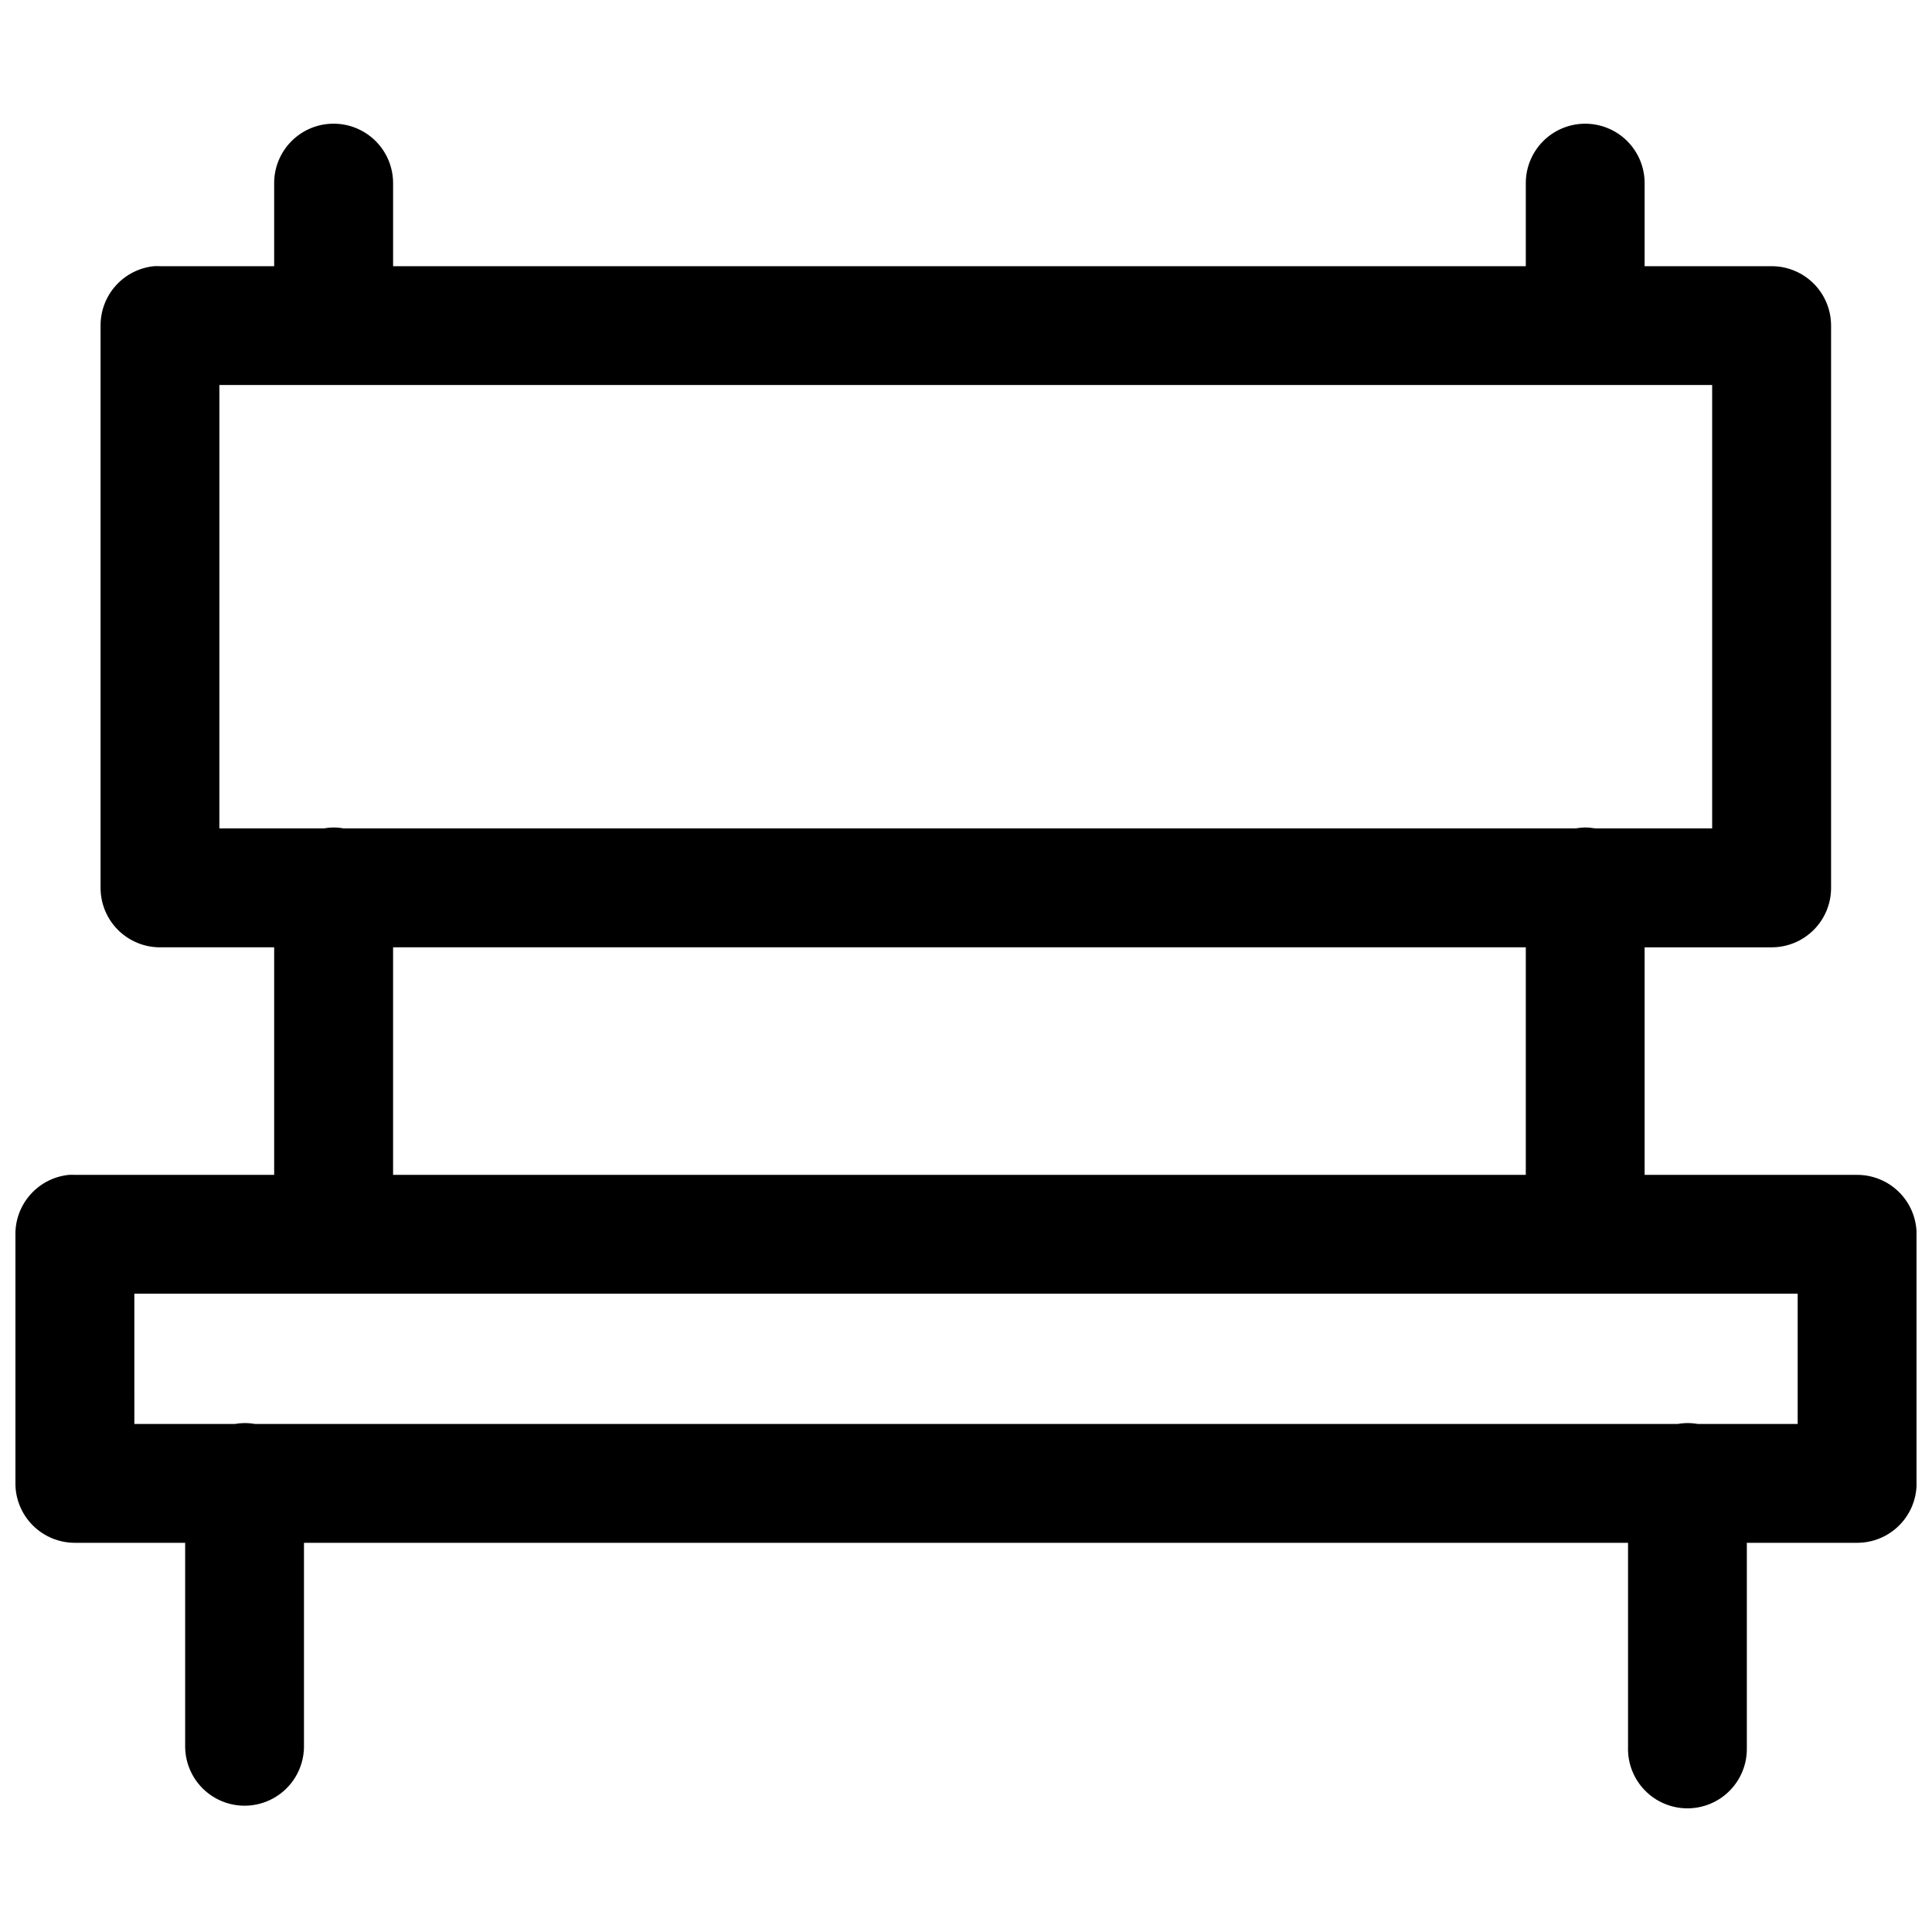 <?xml version="1.0" encoding="UTF-8"?>
<!-- Uploaded to: ICON Repo, www.svgrepo.com, Generator: ICON Repo Mixer Tools -->
<svg width="800px" height="800px" version="1.1" viewBox="144 144 512 512" xmlns="http://www.w3.org/2000/svg">
 <defs>
  <clipPath id="a">
   <path d="m148.09 176h503.81v448h-503.81z"/>
  </clipPath>
 </defs>
 <g clip-path="url(#a)">
  <path d="m232.12 176.78c-4.152 0.074-8.109 1.785-11.008 4.766-2.894 2.977-4.5 6.981-4.457 11.133v21.863h-30.199c-0.543-0.027-1.086-0.027-1.629 0-3.887 0.391-7.492 2.211-10.109 5.109-2.621 2.898-4.07 6.668-4.066 10.574v149.02c-0.016 4.195 1.645 8.227 4.613 11.191 2.965 2.969 6.996 4.629 11.191 4.613h30.199v60.301h-52.859c-0.504-0.023-1.008-0.023-1.508 0-3.894 0.383-7.504 2.199-10.129 5.098-2.629 2.902-4.082 6.672-4.078 10.586v66.145c0.016 4.156 1.68 8.141 4.625 11.078 2.941 2.938 6.93 4.594 11.09 4.602h29.273v54.273c0.121 5.543 3.148 10.613 7.969 13.348 4.824 2.738 10.727 2.738 15.547 0 4.82-2.734 7.848-7.805 7.973-13.348v-54.273h350.89v54.273h-0.004c-0.094 4.238 1.523 8.332 4.488 11.359 2.961 3.031 7.019 4.738 11.258 4.738s8.297-1.707 11.258-4.738c2.965-3.027 4.578-7.121 4.484-11.359v-54.273h29.184c4.176 0.016 8.188-1.629 11.148-4.57 2.965-2.938 4.641-6.938 4.656-11.113v-66.145c-0.016-4.172-1.691-8.172-4.656-11.113-2.961-2.941-6.973-4.582-11.148-4.566h-56.273v-60.301h33.609c4.199 0.016 8.227-1.645 11.195-4.613s4.629-6.996 4.609-11.191v-149.02c-0.016-4.176-1.688-8.176-4.652-11.117-2.965-2.938-6.977-4.582-11.152-4.566h-33.609v-21.863c0.043-4.231-1.621-8.297-4.609-11.289-2.992-2.988-7.059-4.648-11.289-4.609-4.176 0.043-8.164 1.738-11.086 4.719-2.926 2.984-4.543 7.004-4.504 11.18v21.863h-300.18v-21.863c0.039-4.258-1.645-8.348-4.668-11.344-3.023-2.992-7.129-4.637-11.387-4.555zm-29.98 69.25h395.6v117.5h-30.996c-0.926-0.16-1.863-0.242-2.801-0.238-0.781 0.023-1.562 0.102-2.336 0.238h-326.57c-0.965-0.168-1.941-0.25-2.922-0.238-0.75 0.027-1.504 0.105-2.242 0.238h-27.738zm46.031 149.02h300.18v60.301h-300.18zm-68.57 91.789h440.8v34.531h-26.445c-1.012-0.18-2.043-0.258-3.074-0.238-0.781 0.02-1.562 0.102-2.336 0.238h-376.96c-1.004-0.18-2.023-0.258-3.047-0.238-0.781 0.02-1.562 0.102-2.336 0.238h-26.598z"/>
 </g>
</svg>